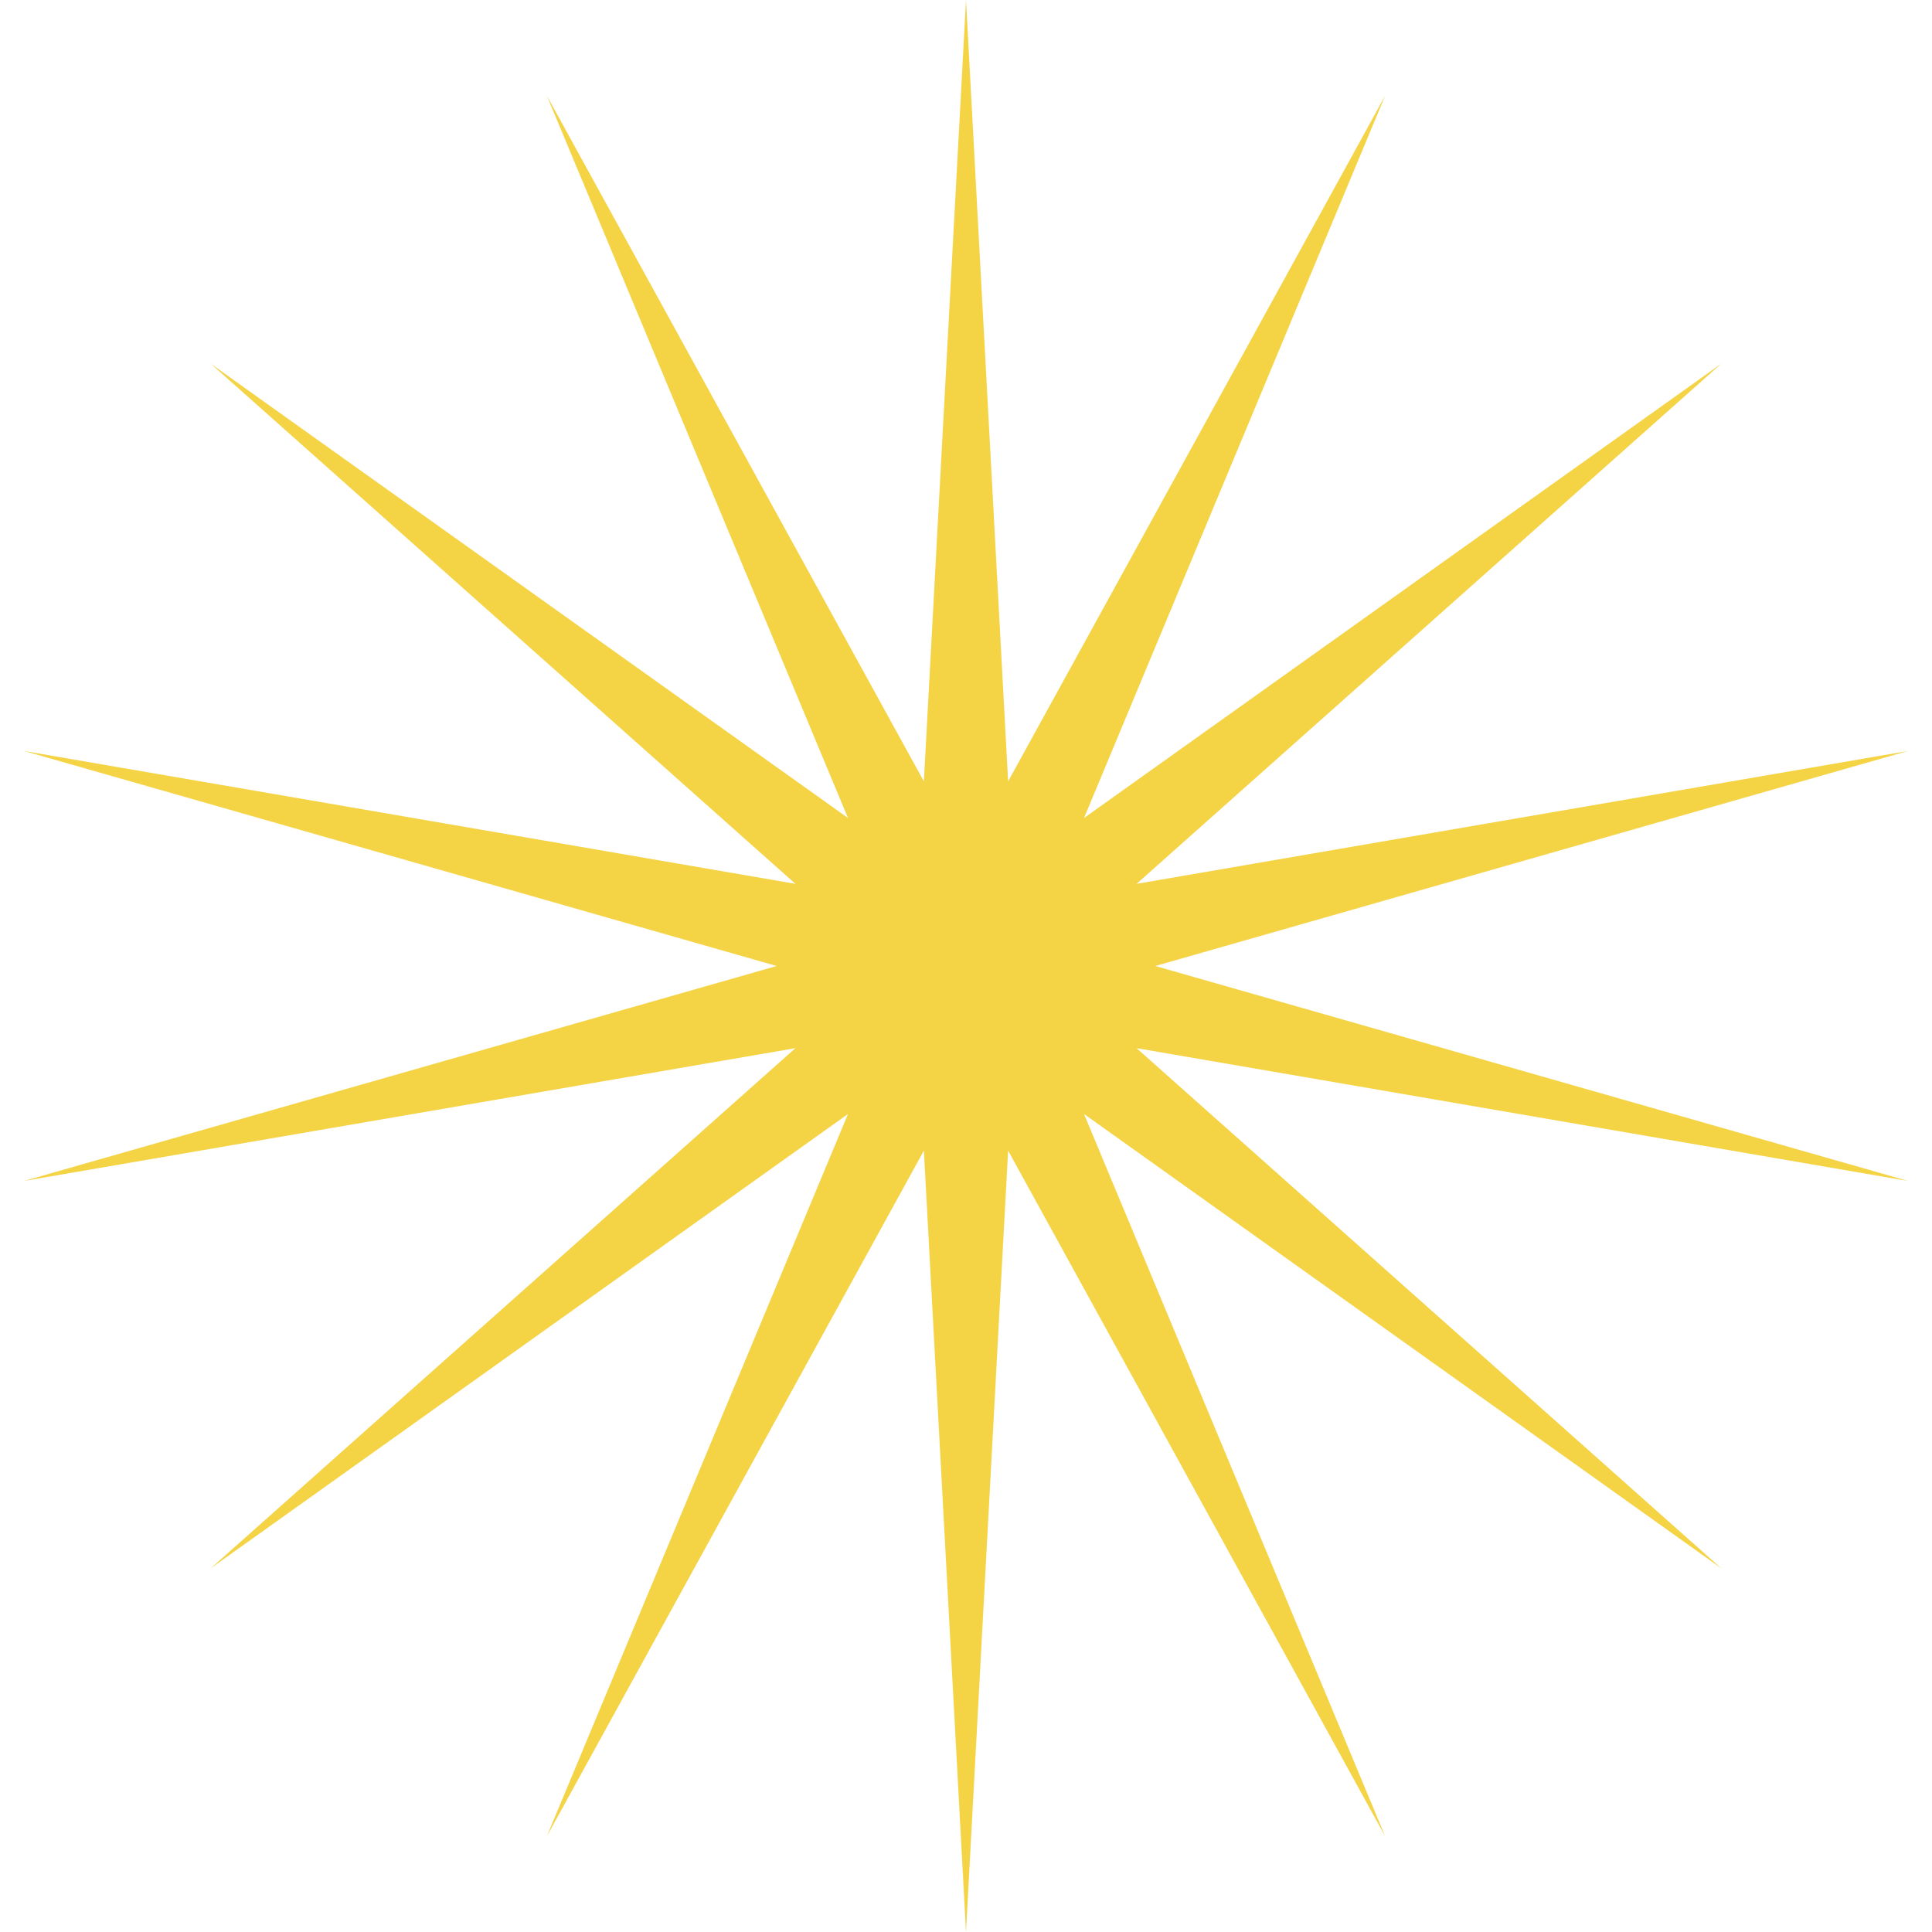 <?xml version="1.0" encoding="UTF-8"?> <svg xmlns="http://www.w3.org/2000/svg" width="25" height="25" viewBox="0 0 25 25" fill="none"> <path d="M12.5 0L13.045 10.111L17.924 1.238L14.027 10.585L22.273 4.706L14.707 11.437L24.687 9.718L14.95 12.5L24.687 15.281L14.707 13.563L22.273 20.294L14.027 14.415L17.924 23.762L13.045 14.889L12.5 25L11.955 14.889L7.076 23.762L10.973 14.415L2.727 20.294L10.293 13.563L0.313 15.281L10.05 12.5L0.313 9.718L10.293 11.437L2.727 4.706L10.973 10.585L7.076 1.238L11.955 10.111L12.5 0Z" fill="#F4D345"></path> </svg> 
